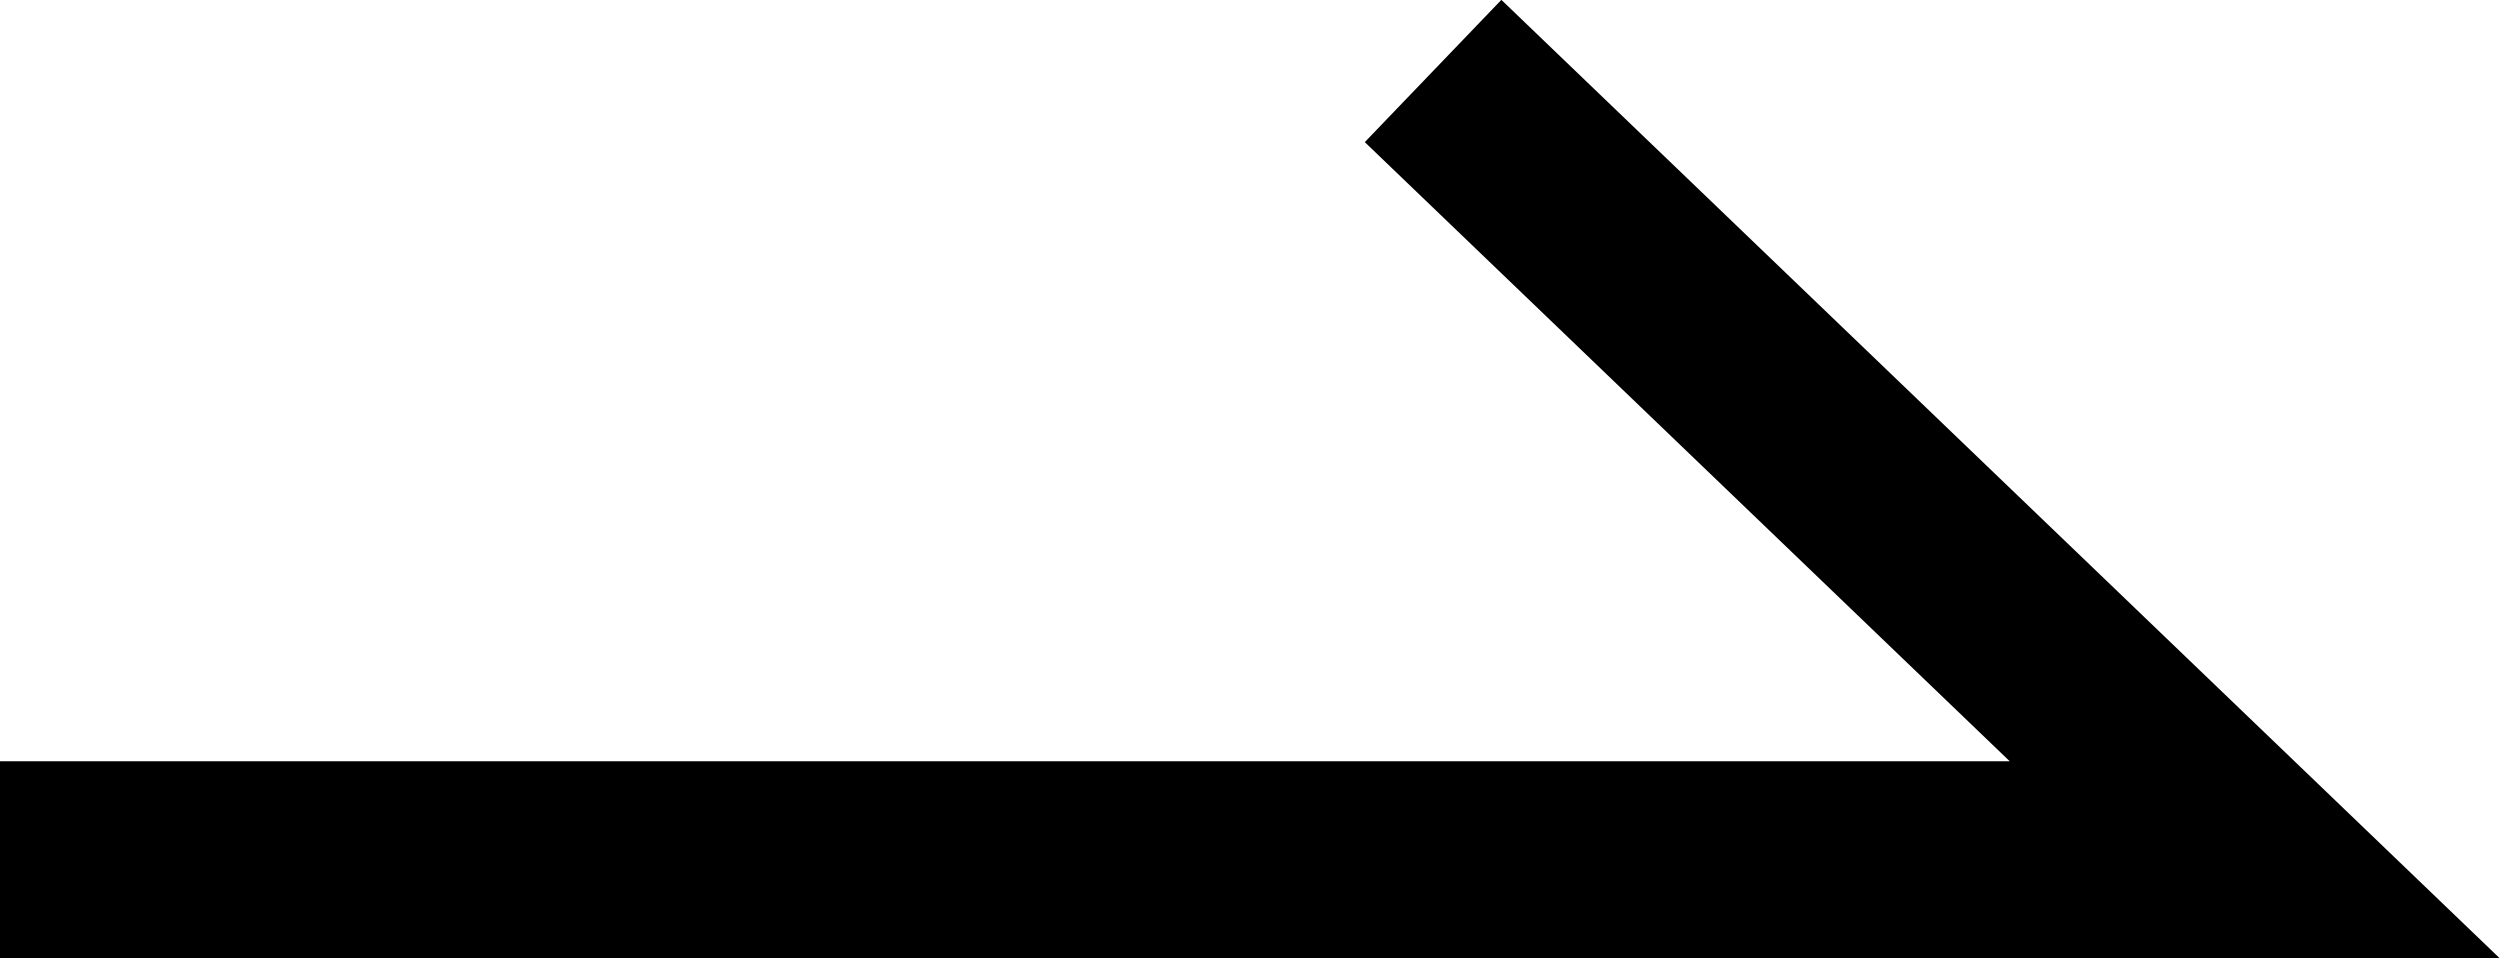 <svg xmlns="http://www.w3.org/2000/svg" viewBox="0 0 38.03 14.58"><defs><style>.cls-1{fill:none;stroke:#000;stroke-miterlimit:10;stroke-width:3px;}</style></defs><title>inter_yaji</title><g id="レイヤー_2" data-name="レイヤー 2"><g id="レイヤー_1-2" data-name="レイヤー 1"><polyline class="cls-1" points="0 13.08 34.3 13.08 21.8 1.08"/></g></g></svg>